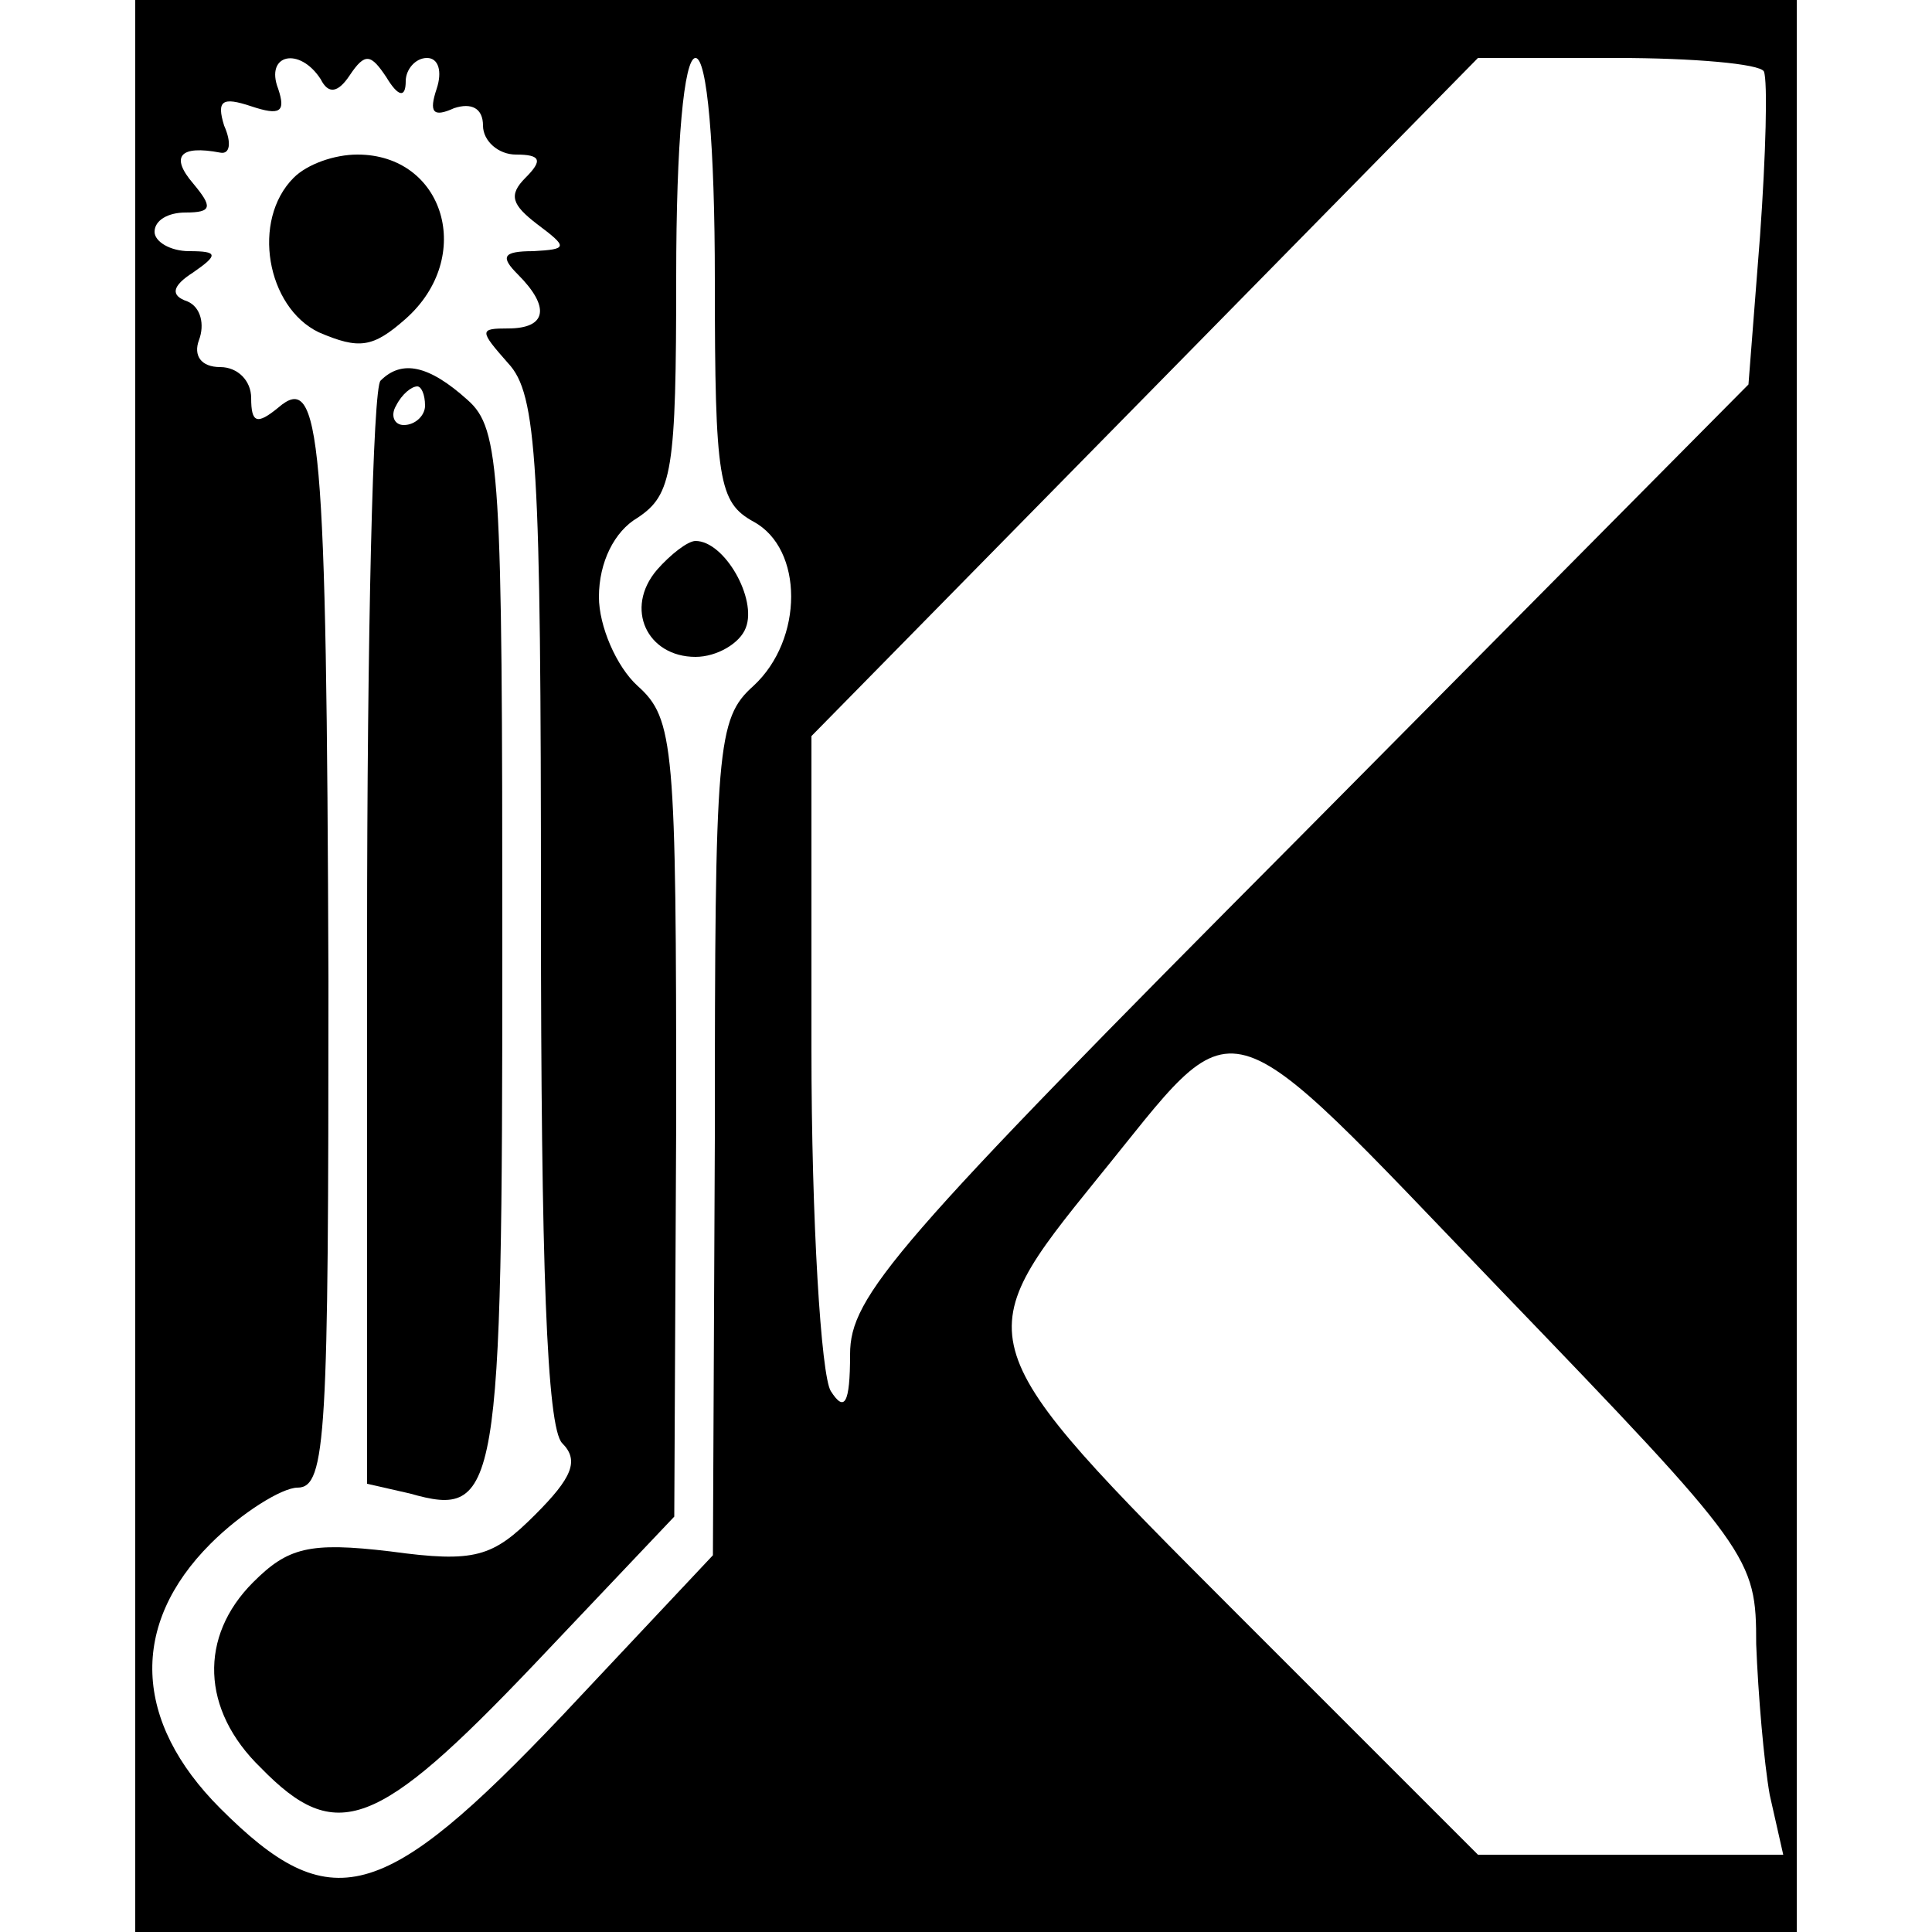 <?xml version="1.0" standalone="no"?>
<!DOCTYPE svg PUBLIC "-//W3C//DTD SVG 20010904//EN"
 "http://www.w3.org/TR/2001/REC-SVG-20010904/DTD/svg10.dtd">
<svg version="1.0" xmlns="http://www.w3.org/2000/svg"
 width="100pt" height="100pt" viewBox="0 0 100 100"
 preserveAspectRatio="xMidYMid meet">

<g transform="translate(0,100) scale(0.1,-0.1)"
fill="#000000" stroke="none">
<path d="M70 500 l0 -500 430 0 430 0 0 500 0 500 -430 0 -430 0 0 -500z m96
459 c4 -8 9 -7 15 2 8 12 11 11 19 -1 6 -10 10 -11 10 -2 0 6 5 12 11 12 6 0
8 -7 5 -16 -4 -12 -2 -15 9 -10 9 3 15 0 15 -9 0 -8 8 -15 17 -15 13 0 14 -3
5 -12 -9 -9 -7 -14 6 -24 16 -12 16 -13 -2 -14 -16 0 -17 -3 -8 -12 17 -17 15
-28 -5 -28 -15 0 -15 -1 0 -18 15 -16 17 -51 17 -283 0 -183 3 -268 11 -276 9
-9 5 -18 -14 -37 -22 -22 -31 -25 -75 -19 -42 5 -53 2 -71 -16 -28 -28 -27
-66 4 -96 39 -40 60 -32 141 53 l73 77 1 206 c0 193 -1 207 -20 224 -11 10
-20 31 -20 46 0 18 8 34 20 41 18 12 20 24 20 125 0 69 4 113 10 113 6 0 10
-45 10 -115 0 -104 2 -115 20 -125 26 -14 26 -61 0 -85 -19 -17 -20 -31 -20
-234 l-1 -216 -78 -83 c-93 -98 -120 -105 -177 -48 -45 45 -47 95 -5 137 16
16 37 29 45 29 15 0 16 28 16 262 -1 284 -4 316 -26 297 -11 -9 -14 -8 -14 5
0 9 -7 16 -16 16 -10 0 -14 6 -11 14 3 8 1 17 -6 20 -9 3 -8 8 3 15 13 9 13
11 -2 11 -10 0 -18 5 -18 10 0 6 7 10 16 10 14 0 14 3 4 15 -12 14 -7 20 14
16 5 -1 6 5 2 14 -4 13 -1 15 14 10 15 -5 18 -3 14 9 -7 18 11 22 22 5z m747
4 c2 -5 1 -43 -2 -85 l-6 -77 -232 -234 c-211 -212 -233 -238 -233 -268 0 -26
-3 -30 -10 -19 -5 8 -10 88 -10 177 l0 162 173 176 172 175 72 0 c39 0 74 -3
76 -7z m-4 -814 c1 -26 4 -61 7 -78 l7 -31 -79 0 -79 0 -124 124 c-141 141
-141 142 -73 226 75 92 60 97 209 -58 130 -135 132 -138 132 -183z"/>
<path d="M152 908 c-22 -22 -14 -67 13 -80 21 -9 28 -8 45 7 36 32 20 85 -25
85 -12 0 -26 -5 -33 -12z"/>
<path d="M197 803 c-4 -3 -7 -133 -7 -289 l0 -282 22 -5 c46 -13 48 -2 48 283
0 246 -1 268 -18 283 -20 18 -34 21 -45 10z m23 -13 c0 -5 -5 -10 -11 -10 -5
0 -7 5 -4 10 3 6 8 10 11 10 2 0 4 -4 4 -10z"/>
<path d="M340 705 c-17 -20 -5 -45 20 -45 11 0 23 7 26 15 6 15 -11 45 -26 45
-4 0 -13 -7 -20 -15z"/>
</g>
</svg>

